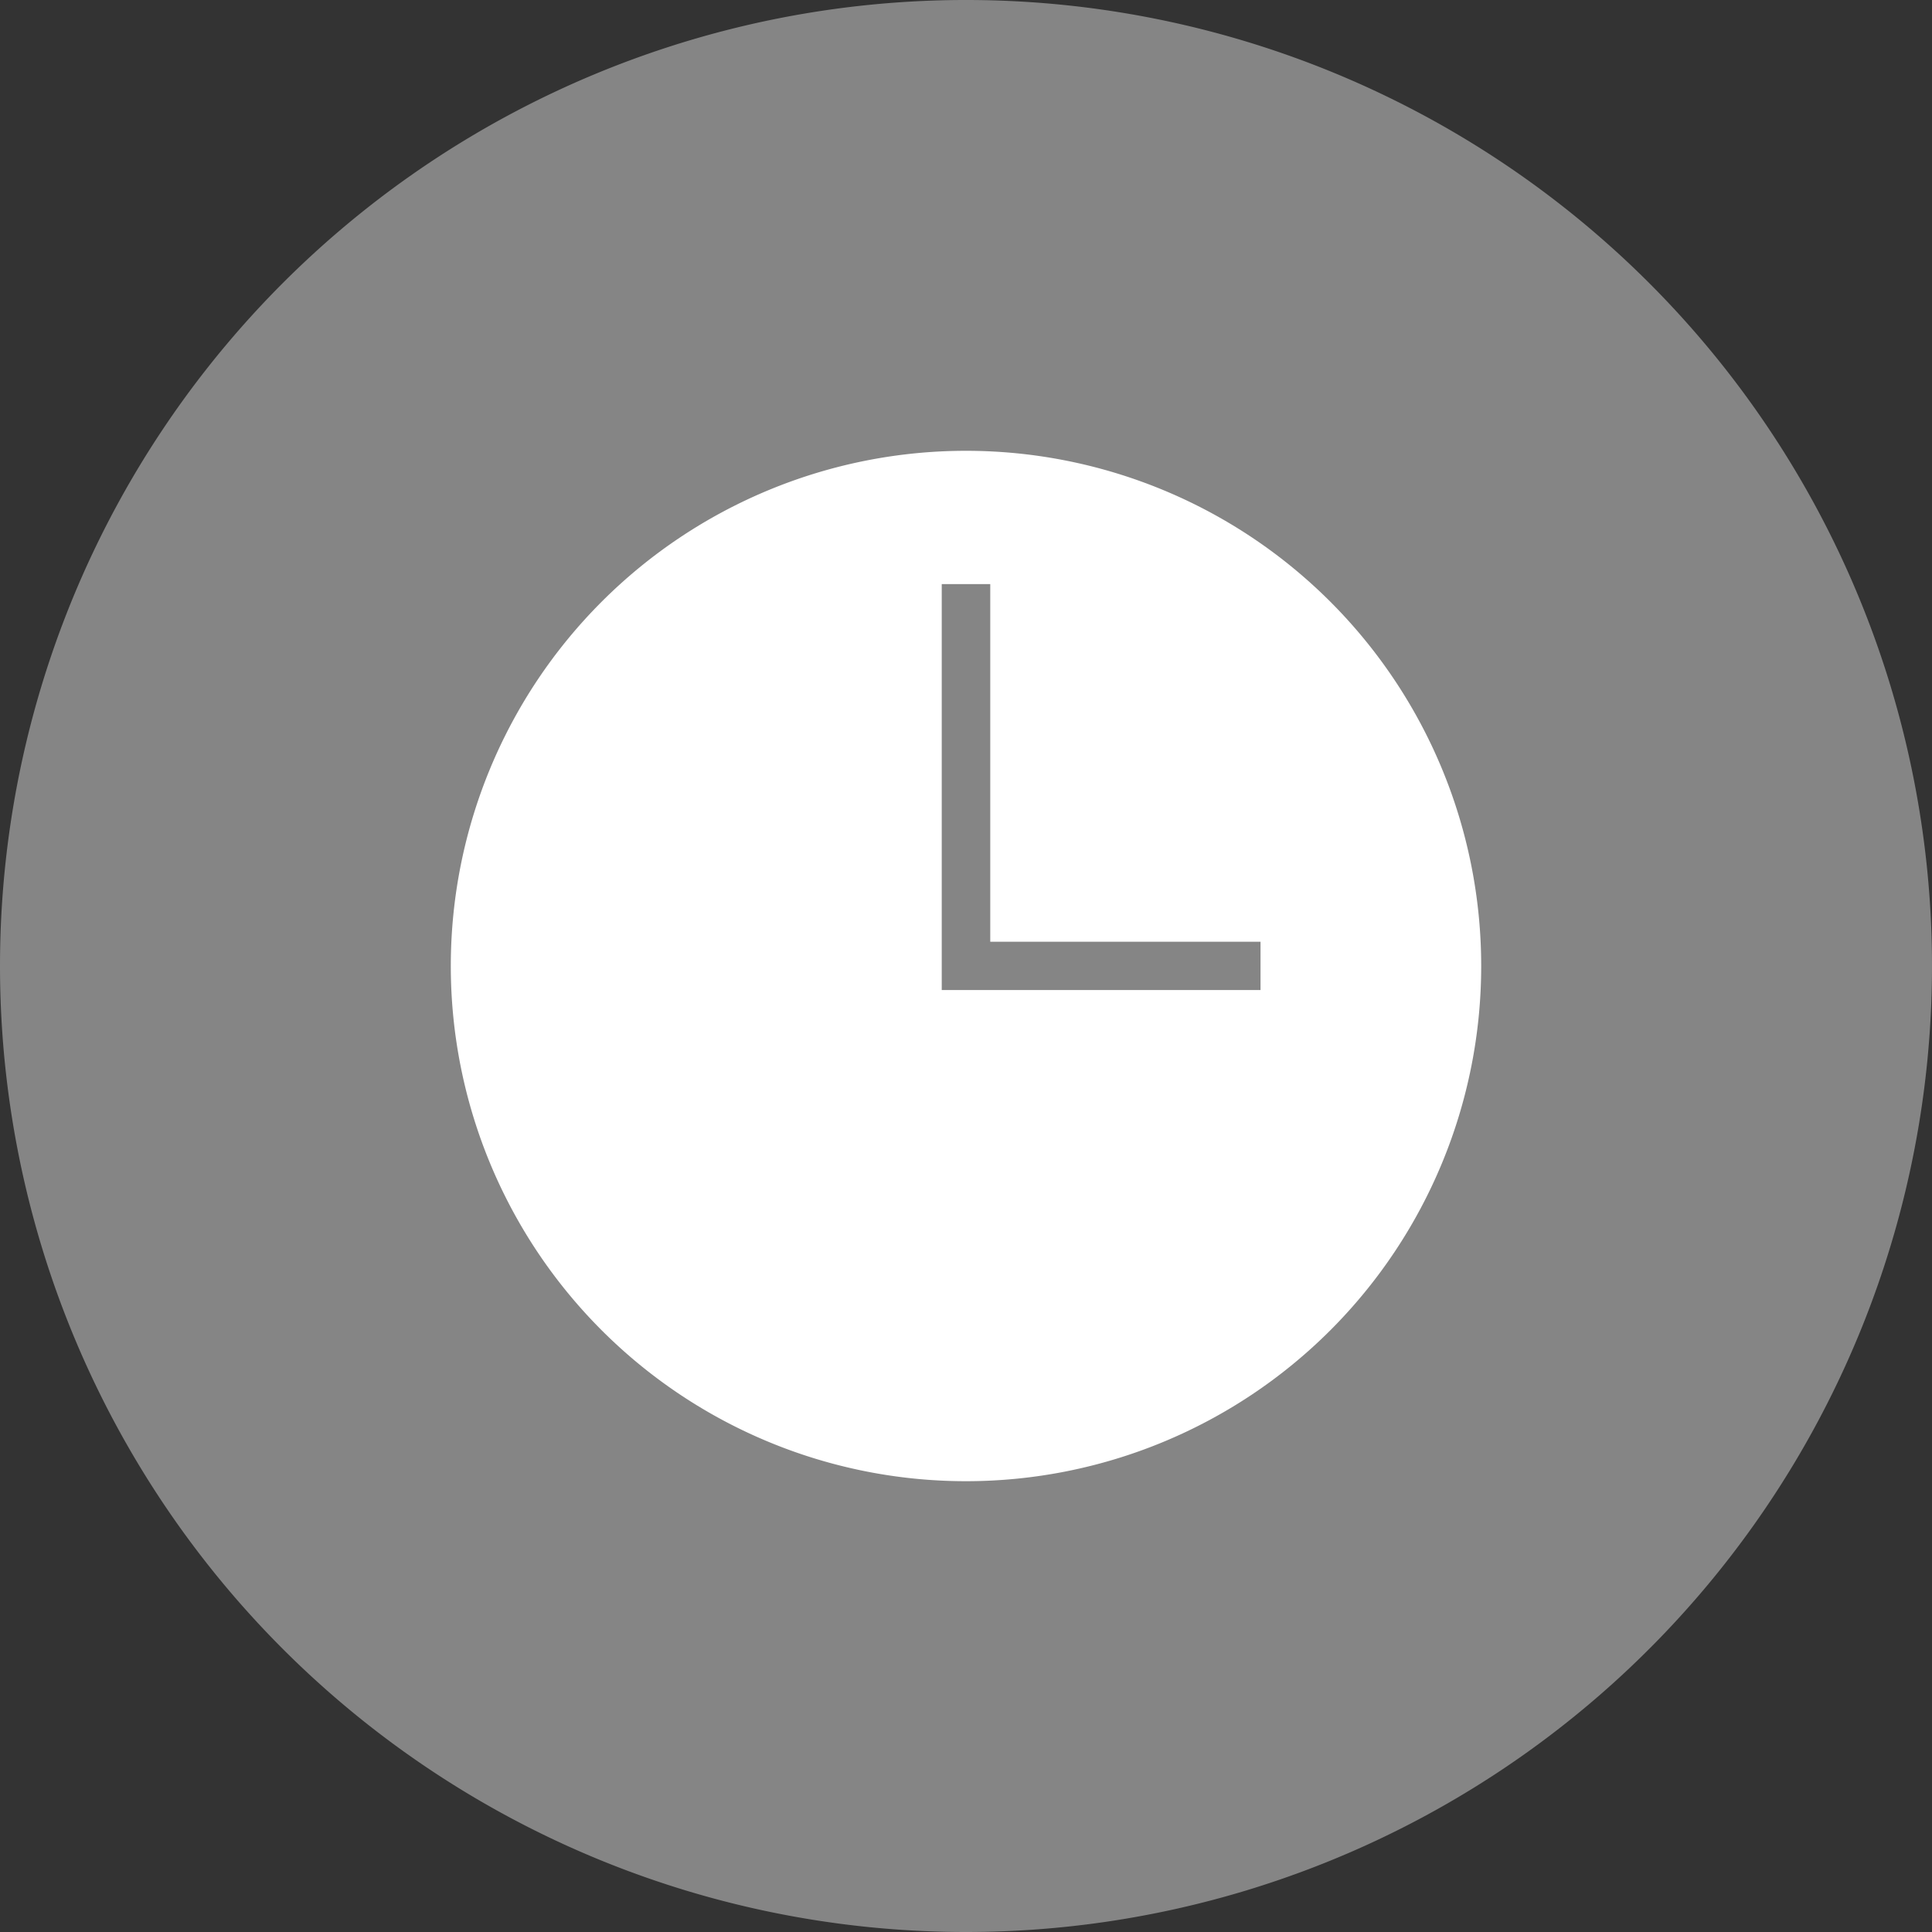 <svg id="Ebene_1" data-name="Ebene 1" xmlns="http://www.w3.org/2000/svg" viewBox="0 0 90 90"><rect x="0" y="0" width="90" height="90" fill="#333333" stroke="none"/><defs><style>.cls-1{fill:#858585;}.cls-2{fill:#fff;}</style></defs><title>icon-studiendauer</title><path class="cls-1" d="M363,277a45,45,0,1,0-45-45,45,45,0,0,0,45,45" transform="translate(-318 -187)"/><path class="cls-2" d="M363,208a24,24,0,1,0,24,24,24,24,0,0,0-24-24" transform="translate(-318 -187)"/><polygon class="cls-1" points="58.72 46.12 43.87 46.12 43.87 27.21 46.13 27.21 46.13 43.87 58.72 43.87 58.72 46.12"/></svg>
